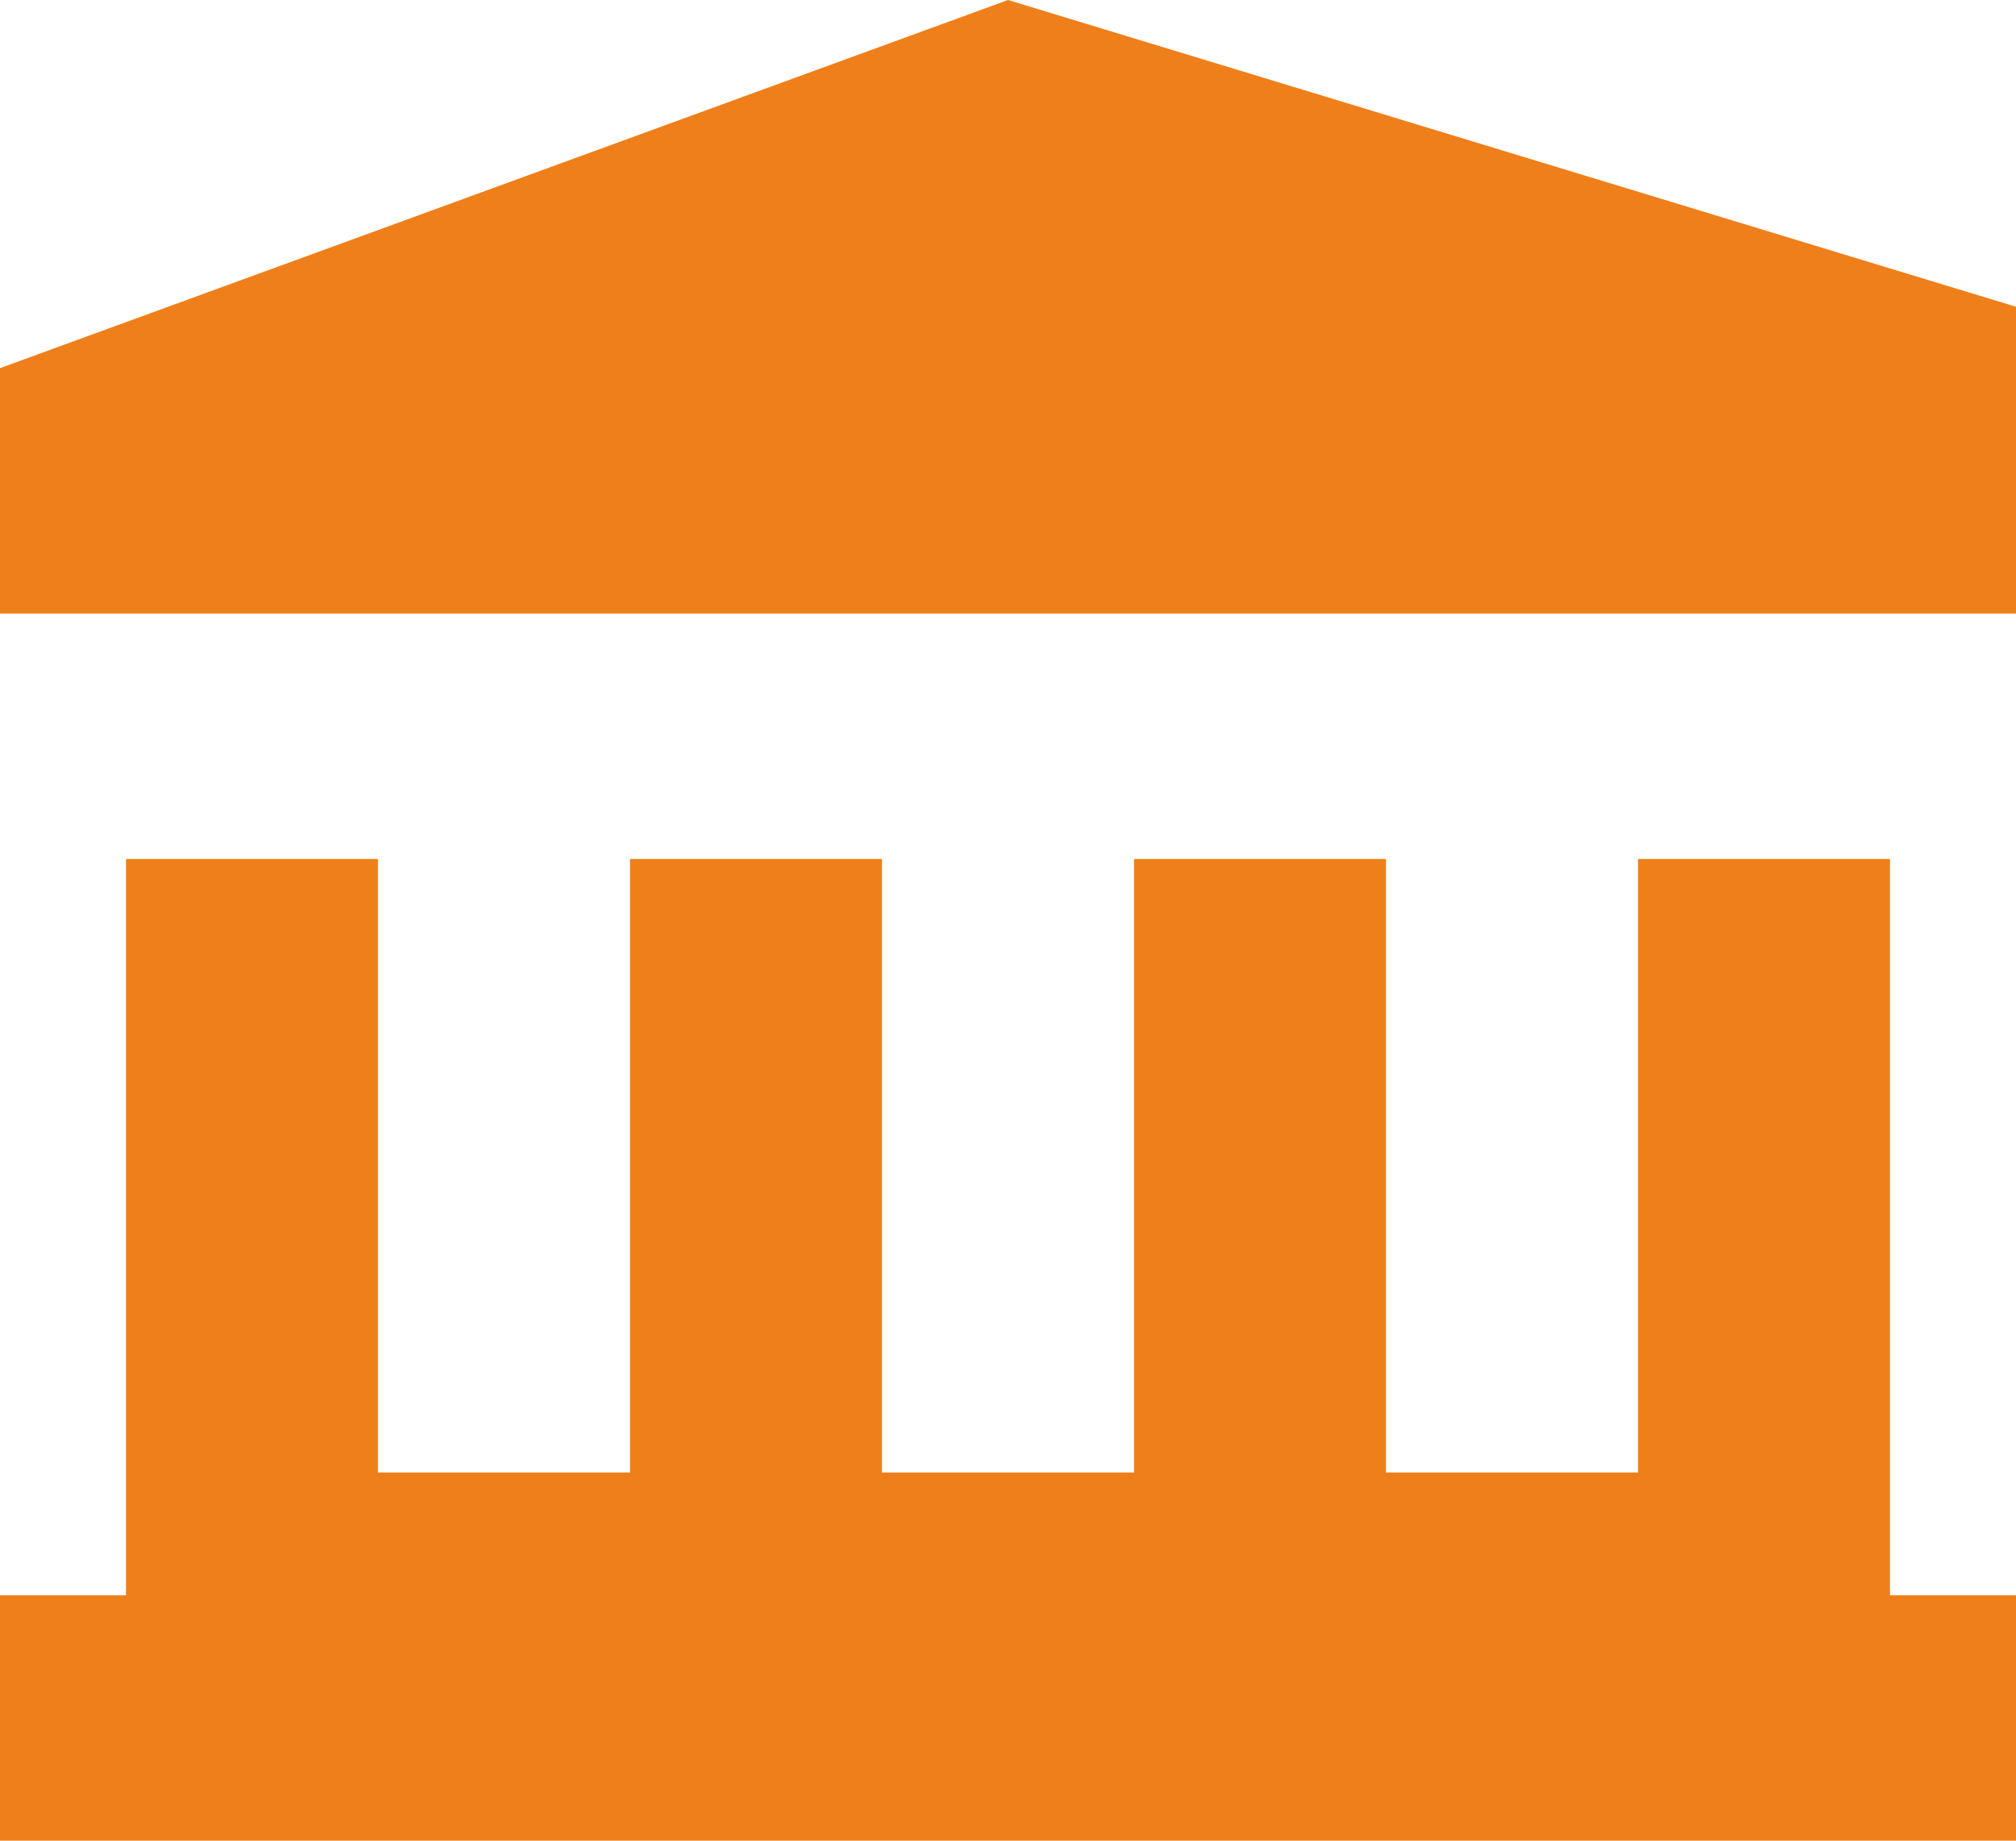 <svg width="23" height="21" viewBox="0 0 23 21" fill="none" xmlns="http://www.w3.org/2000/svg">
<path d="M0 4.2L11.5 0L23 3.5V7H0V4.2Z" fill="#EF7F1A"/>
<path d="M12.938 9.8H15.812V16.8H18.688V9.8H21.562V18.2H23V21H0V18.2H1.438V9.8H4.312V16.8H7.188V9.8H10.062V16.8H12.938V9.8Z" fill="#EF7F1A"/>
</svg>
